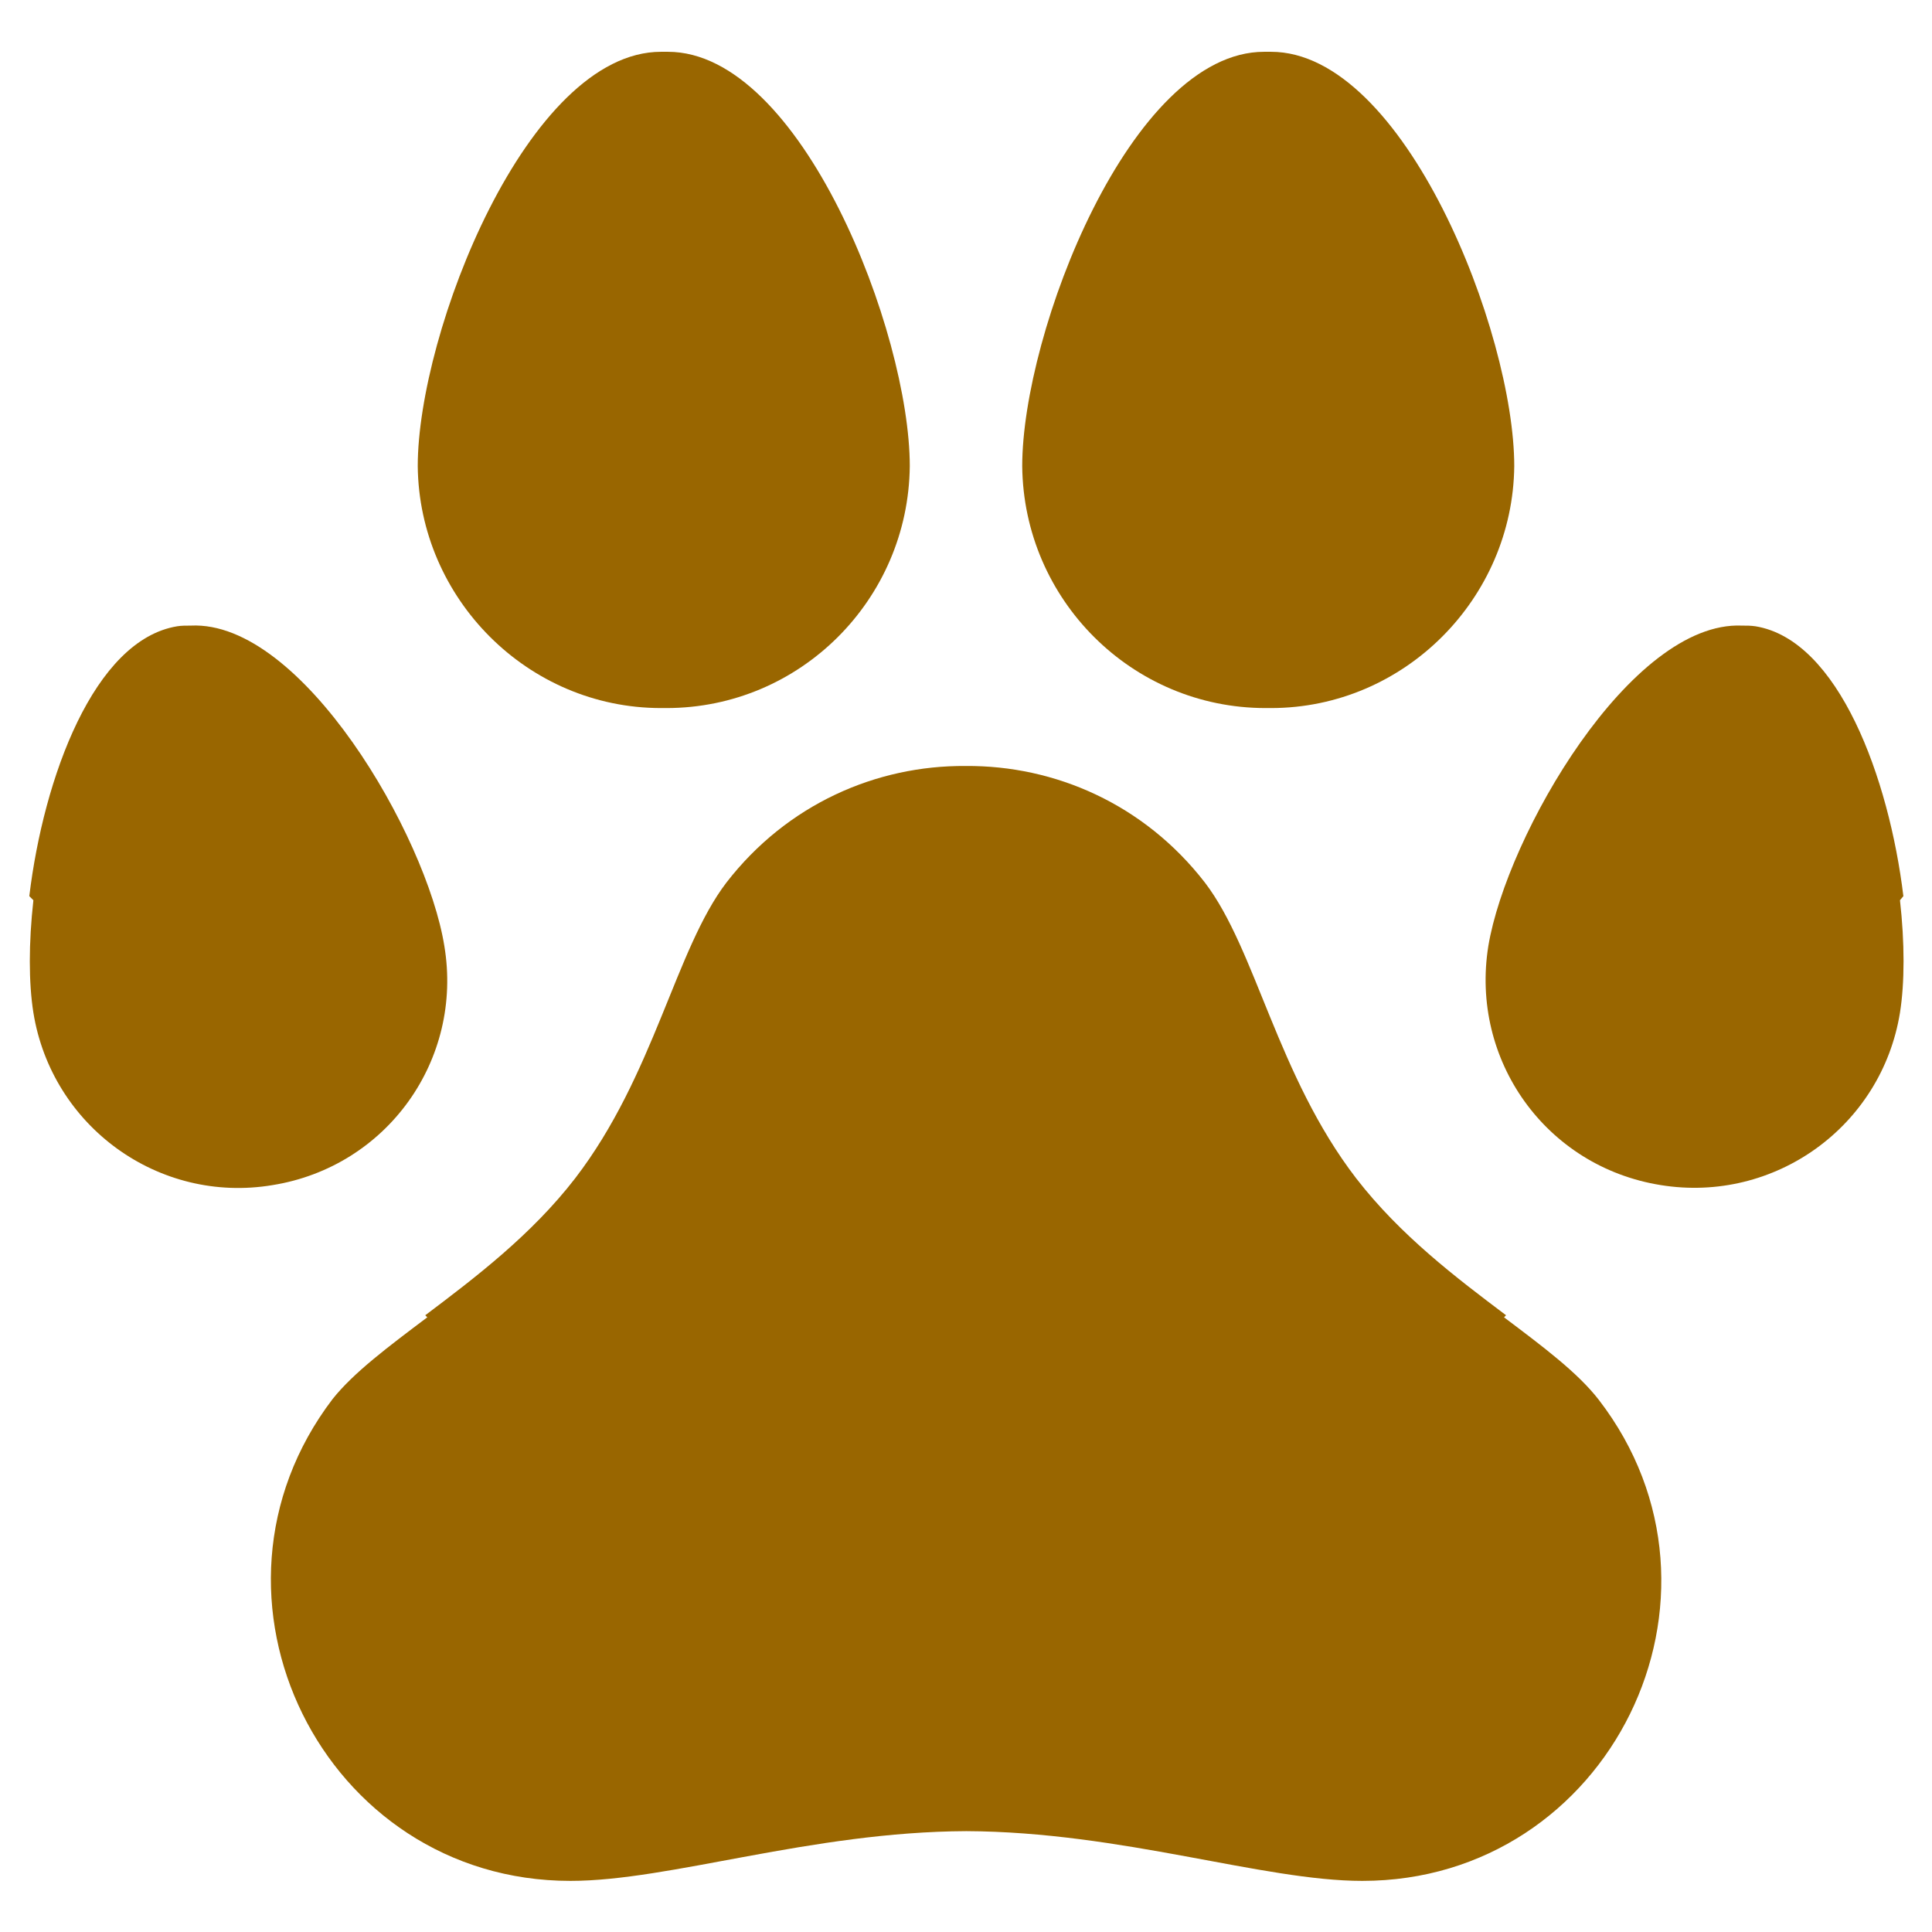 <?xml version="1.0" encoding="UTF-8"?> <svg xmlns="http://www.w3.org/2000/svg" xmlns:xlink="http://www.w3.org/1999/xlink" version="1.1" id="Layer_1" x="0px" y="0px" viewBox="0 0 283.5 283.5" xml:space="preserve"> <g> <path fill="#996600" d="M65.2,138.8C62.6,122.6,44.3,91,28,91.8c-0.7,0-1.4,0-2,0.1c-12.2,2-19.6,22.2-21.7,39.6l0.6,0.6 c-0.7,6.3-0.7,12.1,0,16.5c2.7,16.7,18.4,28.1,35.1,25.3C56.8,171.2,68,155.5,65.2,138.8z"></path> <path fill="#996600" d="M279.3,131.5c-2.1-17.3-9.5-37.6-21.7-39.6c-0.7-0.1-1.3-0.1-2-0.1c-16.3-0.7-34.5,30.8-37.2,47 c-2.7,16.7,8.4,32.4,25.3,35.1c16.7,2.7,32.4-8.6,35.1-25.3c0.7-4.4,0.7-10.3,0-16.5L279.3,131.5z"></path> <path fill="#996600" d="M185.7,103.9c0.1,0,0.3,0,0.4,0c0.1,0,0.3,0,0.4,0c19.6,0,35.5-16.1,35.7-35.5c0-19.6-16.1-60.8-35.7-60.8 c-0.2,0-0.3,0-0.5,0s-0.3,0-0.5,0c-19.6,0-35.5,41.2-35.5,60.8C150.2,88,166.1,103.9,185.7,103.9z"></path> <path fill="#996600" d="M97,103.9c0.1,0,0.3,0,0.4,0s0.3,0,0.4,0c19.6,0,35.5-15.9,35.7-35.5c0-19.6-15.9-60.8-35.5-60.8 c-0.2,0-0.3,0-0.5,0s-0.3,0-0.5,0c-19.6,0-35.7,41.2-35.7,60.8C61.5,87.8,77.4,103.9,97,103.9z"></path> <path fill="#996600" d="M220.7,193.3c0.1-0.1,0.2-0.2,0.3-0.3c-7.3-5.5-15.5-11.7-22-20.1c-11.6-15.1-14.7-33.6-22.2-43.4 c-8.9-11.5-22-17.2-35.1-17.1c-13.1-0.1-26.2,5.6-35.1,17.1c-7.5,9.8-10.6,28.3-22.2,43.4c-6.4,8.3-14.7,14.6-22,20.1 c0.1,0.1,0.2,0.2,0.3,0.3c-5.7,4.3-10.8,8.1-13.9,12c-22,28.9-1.4,70.7,34.9,70.7c14.6,0,35.3-7.2,58.1-7.3 c22.8,0.1,43.5,7.3,58.1,7.3c36.3,0,56.9-41.8,34.7-70.6C231.5,201.4,226.4,197.6,220.7,193.3z"></path> </g> </svg> 